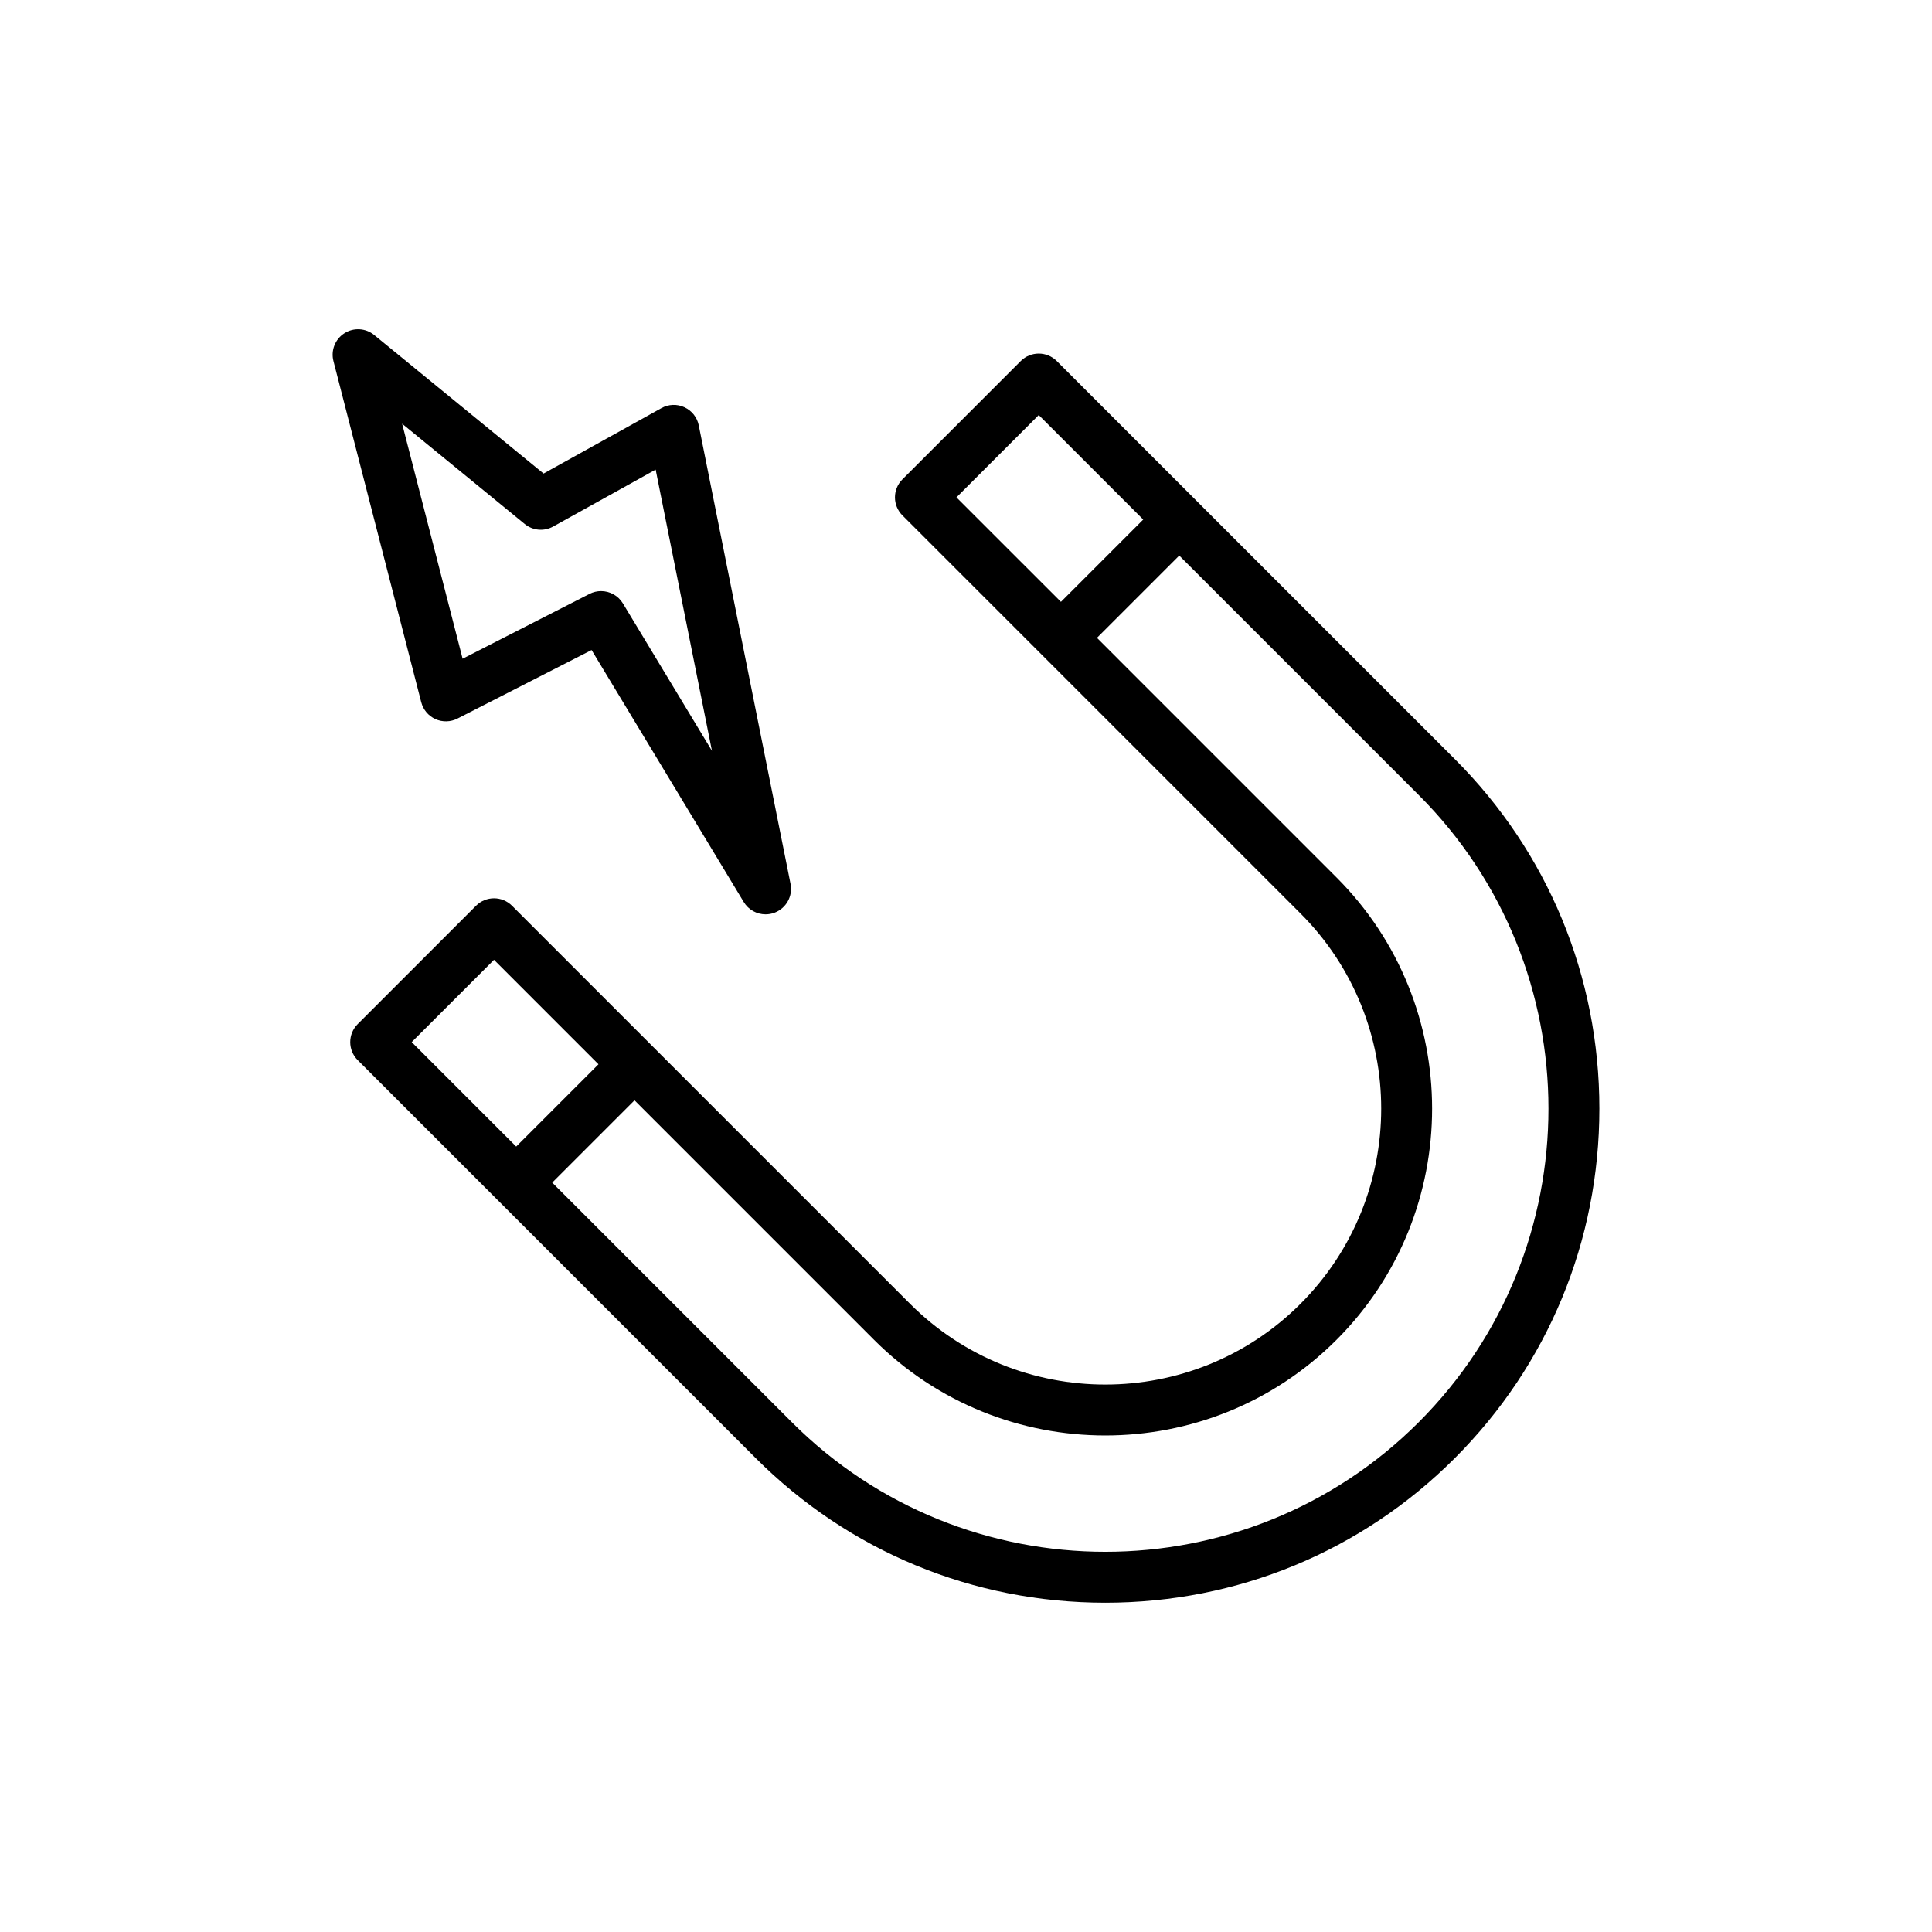 <?xml version="1.0" encoding="UTF-8"?>
<!-- Uploaded to: SVG Repo, www.svgrepo.com, Generator: SVG Repo Mixer Tools -->
<svg fill="#000000" width="800px" height="800px" version="1.1" viewBox="144 144 512 512" xmlns="http://www.w3.org/2000/svg">
 <g>
  <path d="m424.05 239.68c-2.637-2.637-6.906-2.637-9.543 0l-31.355 31.355c-2.637 2.637-2.637 6.906 0 9.543l105.49 105.49c28.527 28.527 28.527 74.934 0 103.46-28.512 28.52-74.922 28.531-103.46 0l-105.49-105.49c-2.637-2.637-6.906-2.637-9.543 0l-31.355 31.355c-2.637 2.637-2.637 6.906 0 9.543l105.49 105.49c24.703 24.703 57.602 38.309 92.625 38.309 35.031 0 67.93-13.605 92.633-38.309 24.703-24.703 38.309-57.602 38.309-92.633 0-35.023-13.605-67.922-38.309-92.625zm-26.582 36.125 21.809-21.809 27.691 27.688-21.809 21.809zm-144.36 144.36 21.809-21.809 27.688 27.688-21.809 21.809zm266.89 100.72c-45.816 45.816-120.37 45.801-166.17 0l-63.484-63.484 21.809-21.809 63.484 63.484c33.781 33.781 88.758 33.793 122.55 0 33.785-33.785 33.785-88.762 0-122.55l-63.484-63.488 21.809-21.809 63.484 63.484c45.816 45.816 45.816 120.36 0 166.17z"/>
  <path d="m259.39 334.57c1.871 0.836 4.019 0.789 5.848-0.145l35.539-18.16 40.324 66.781c1.254 2.074 3.473 3.262 5.781 3.262 0.816 0 1.648-0.145 2.445-0.457 3.059-1.191 4.816-4.402 4.172-7.621l-24.32-121.5c-0.422-2.117-1.824-3.894-3.785-4.797-1.965-0.922-4.238-0.824-6.109 0.223l-31.234 17.34-44.879-36.711c-2.246-1.852-5.445-2.043-7.902-0.469-2.457 1.566-3.633 4.543-2.906 7.367l23.266 90.398c0.512 1.992 1.895 3.641 3.762 4.484zm23.656-51.715c2.137 1.762 5.133 2.031 7.547 0.68l27.16-15.082 14.922 74.527-23.598-39.07c-1.266-2.09-3.492-3.262-5.785-3.262-1.035 0-2.082 0.238-3.066 0.738l-33.629 17.184-16.031-62.281z"/>
 </g>
</svg>